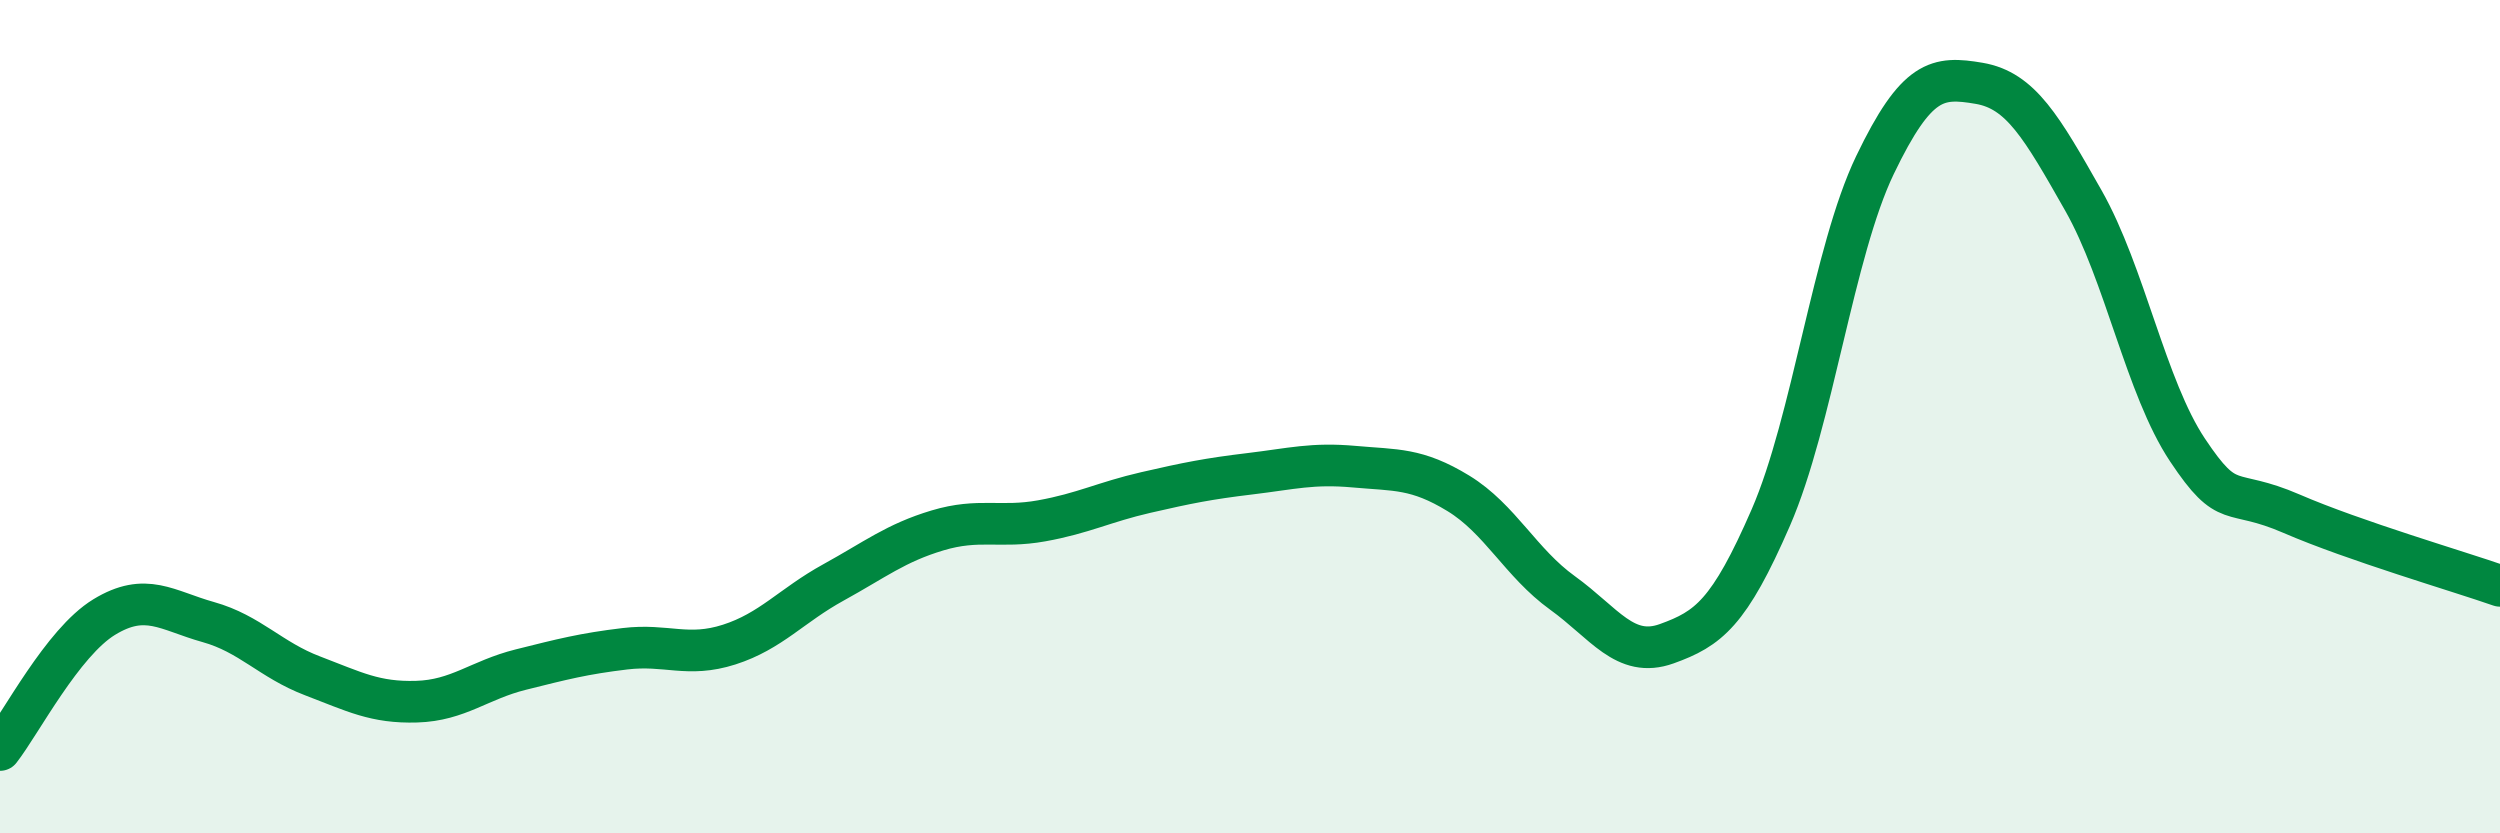 
    <svg width="60" height="20" viewBox="0 0 60 20" xmlns="http://www.w3.org/2000/svg">
      <path
        d="M 0,18 C 0.5,17.36 1.5,15.42 2.5,14.81 C 3.5,14.2 4,14.65 5,14.93 C 6,15.21 6.5,15.84 7.5,16.22 C 8.5,16.6 9,16.87 10,16.84 C 11,16.81 11.5,16.32 12.5,16.07 C 13.5,15.82 14,15.69 15,15.57 C 16,15.45 16.5,15.79 17.5,15.47 C 18.5,15.15 19,14.53 20,13.98 C 21,13.43 21.5,13.03 22.5,12.73 C 23.5,12.43 24,12.68 25,12.5 C 26,12.32 26.5,12.05 27.5,11.82 C 28.5,11.59 29,11.49 30,11.37 C 31,11.25 31.5,11.11 32.5,11.2 C 33.5,11.29 34,11.23 35,11.84 C 36,12.45 36.5,13.51 37.5,14.23 C 38.5,14.95 39,15.81 40,15.45 C 41,15.09 41.5,14.72 42.5,12.42 C 43.5,10.12 44,6.04 45,3.96 C 46,1.88 46.5,1.83 47.5,2 C 48.5,2.17 49,3.05 50,4.81 C 51,6.57 51.5,9.3 52.5,10.8 C 53.5,12.3 53.5,11.68 55,12.33 C 56.5,12.98 59,13.71 60,14.06L60 20L0 20Z"
        fill="#008740"
        opacity="0.1"
        stroke-linecap="round"
        stroke-linejoin="round"
      />
      <path
        d="M 0,18 C 0.5,17.36 1.5,15.42 2.5,14.81 C 3.5,14.2 4,14.65 5,14.93 C 6,15.21 6.5,15.84 7.5,16.22 C 8.5,16.6 9,16.87 10,16.84 C 11,16.81 11.5,16.32 12.5,16.07 C 13.5,15.82 14,15.69 15,15.57 C 16,15.45 16.5,15.79 17.5,15.47 C 18.5,15.15 19,14.53 20,13.98 C 21,13.43 21.5,13.03 22.5,12.73 C 23.5,12.43 24,12.68 25,12.5 C 26,12.32 26.5,12.05 27.5,11.82 C 28.5,11.59 29,11.49 30,11.37 C 31,11.25 31.5,11.11 32.5,11.2 C 33.5,11.29 34,11.23 35,11.84 C 36,12.45 36.5,13.51 37.5,14.23 C 38.5,14.95 39,15.81 40,15.45 C 41,15.09 41.5,14.72 42.5,12.42 C 43.5,10.12 44,6.04 45,3.96 C 46,1.88 46.5,1.83 47.5,2 C 48.5,2.17 49,3.05 50,4.81 C 51,6.57 51.5,9.3 52.5,10.8 C 53.5,12.3 53.5,11.68 55,12.33 C 56.5,12.98 59,13.71 60,14.06"
        stroke="#008740"
        stroke-width="1"
        fill="none"
        stroke-linecap="round"
        stroke-linejoin="round"
      />
    </svg>
  